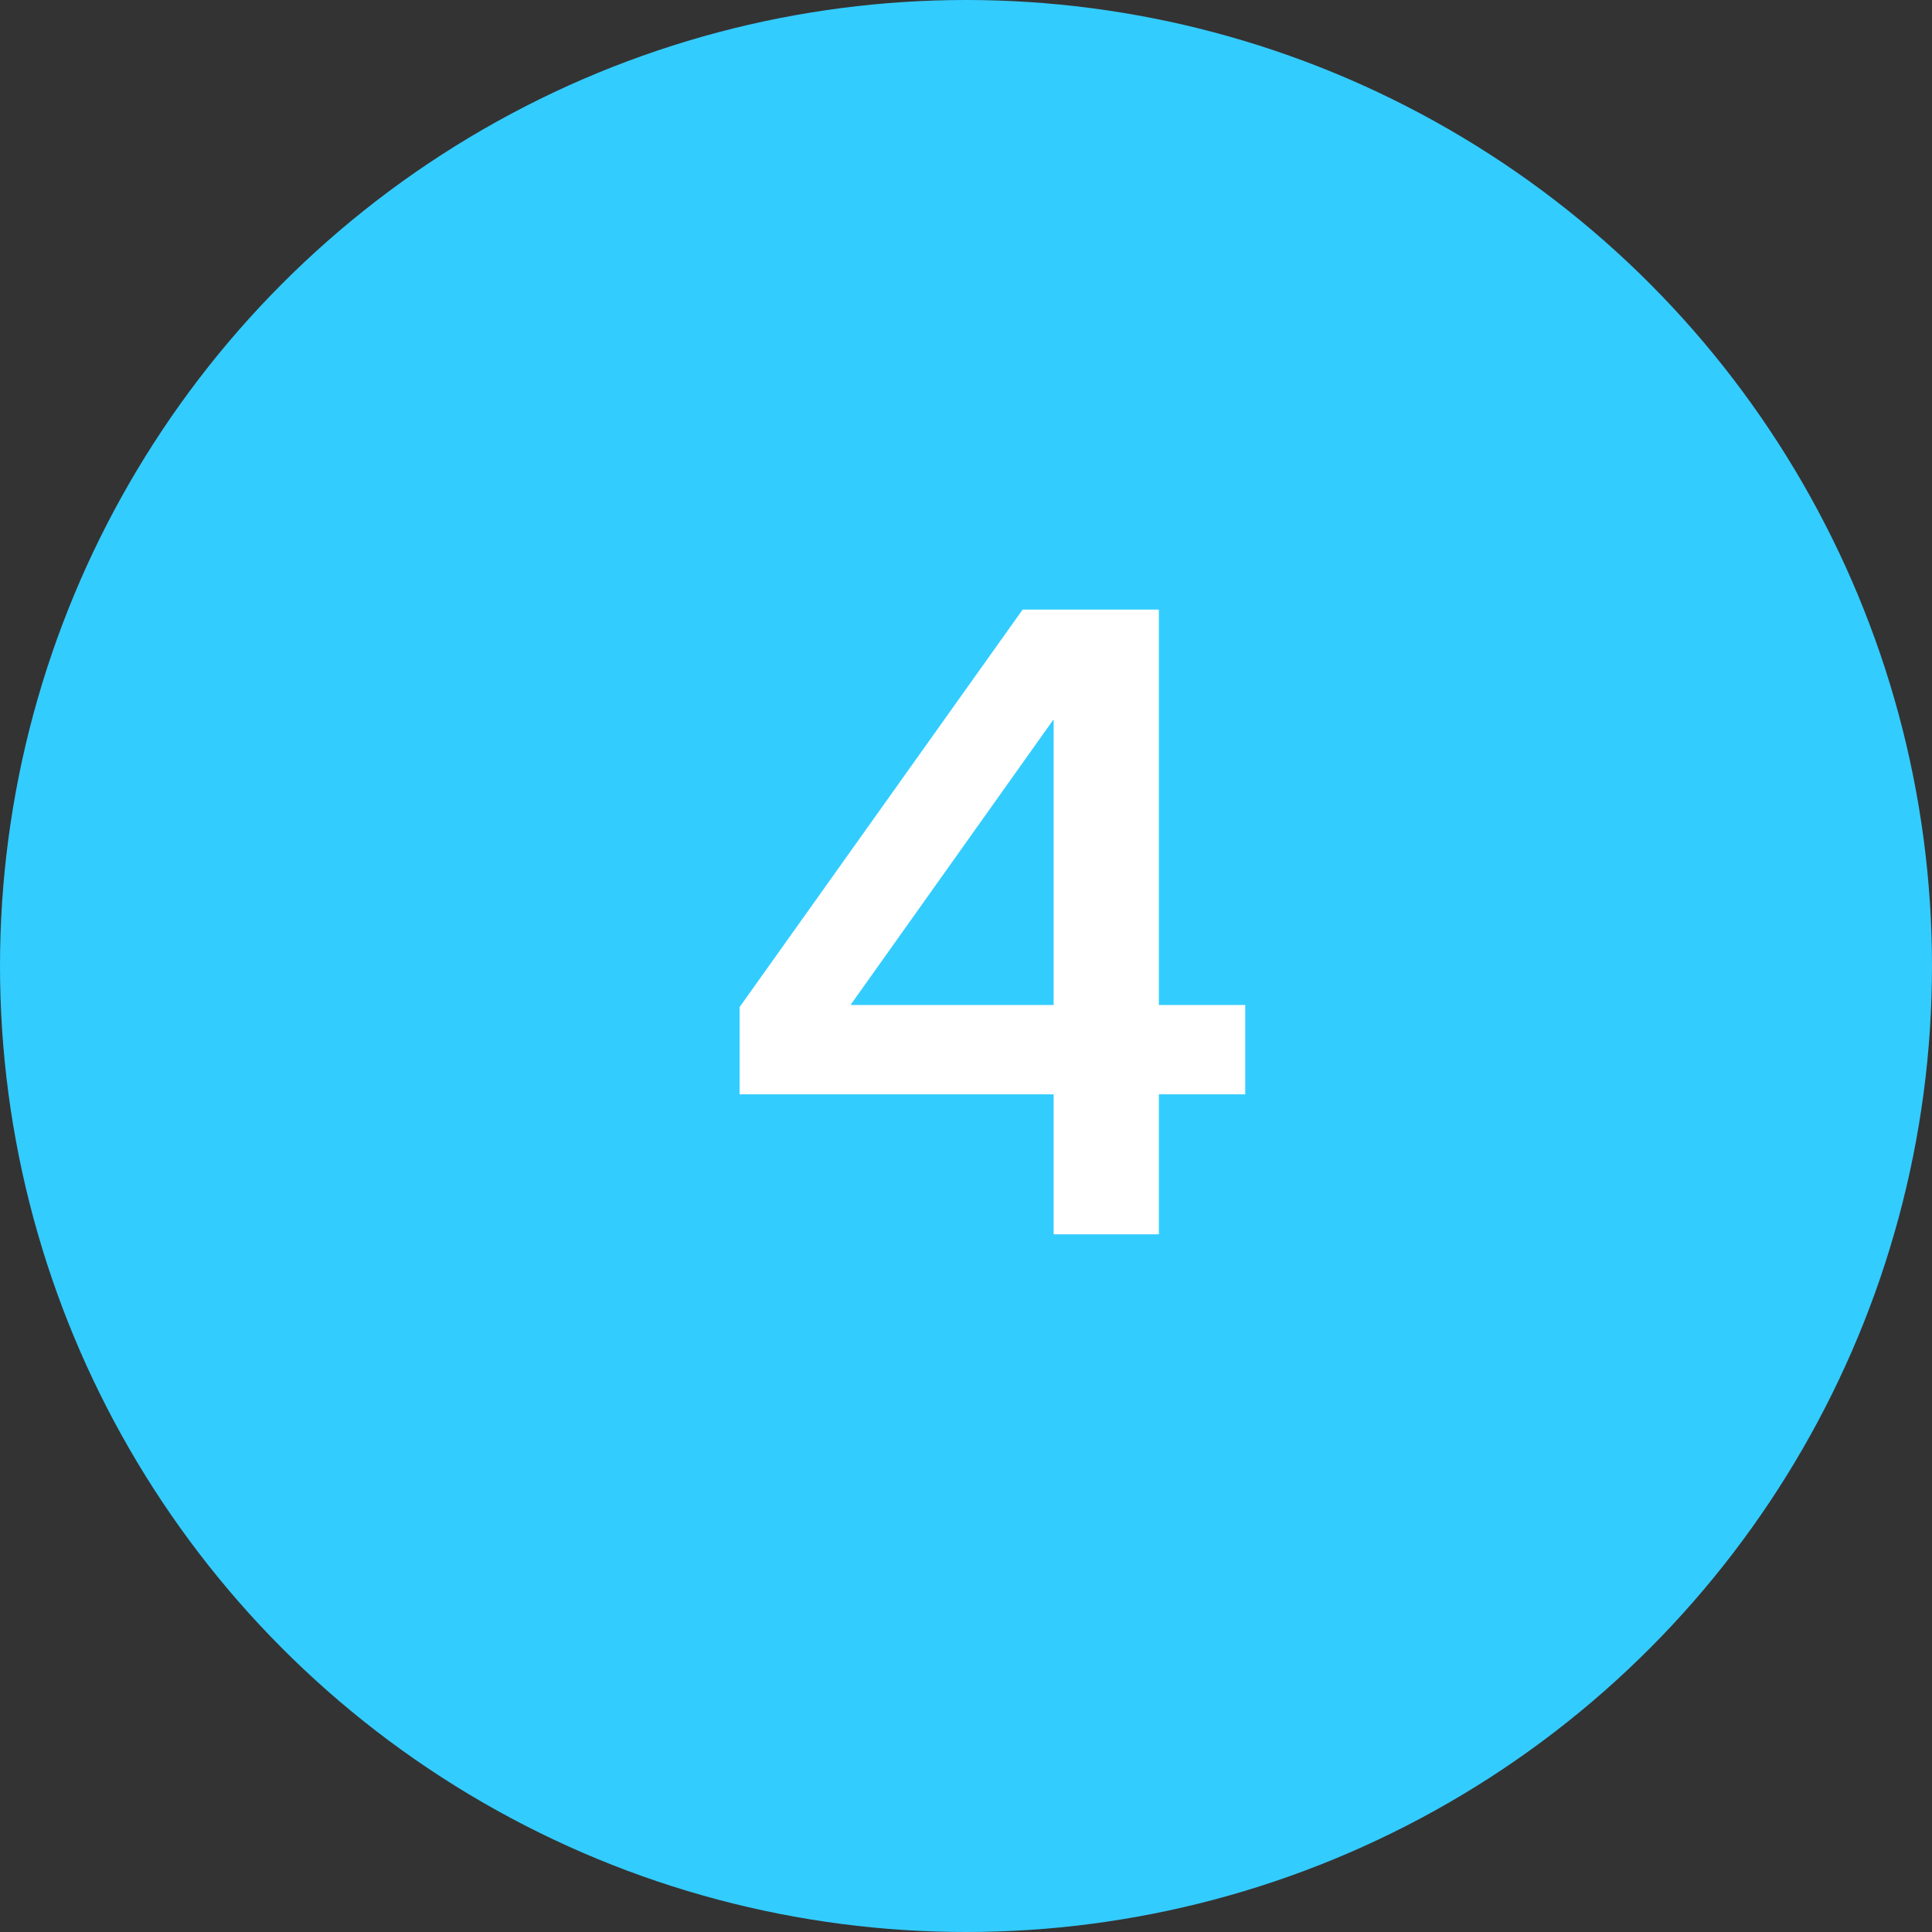 <svg width="36" height="36" viewBox="0 0 36 36" fill="none" xmlns="http://www.w3.org/2000/svg">
<rect x="0" y="0" width="36" height="36" fill="#333333" stroke="none"/>
<circle cx="18" cy="18" r="18" fill="#33CCFF"/>
<path d="M13.781 20.391V18.766L19.055 11.359H21.594V18.727H23.203V20.391H21.594V23H19.633V20.391H13.781ZM19.633 18.727V13.414H19.625L15.859 18.711V18.727H19.633Z" fill="white"/>
</svg>
